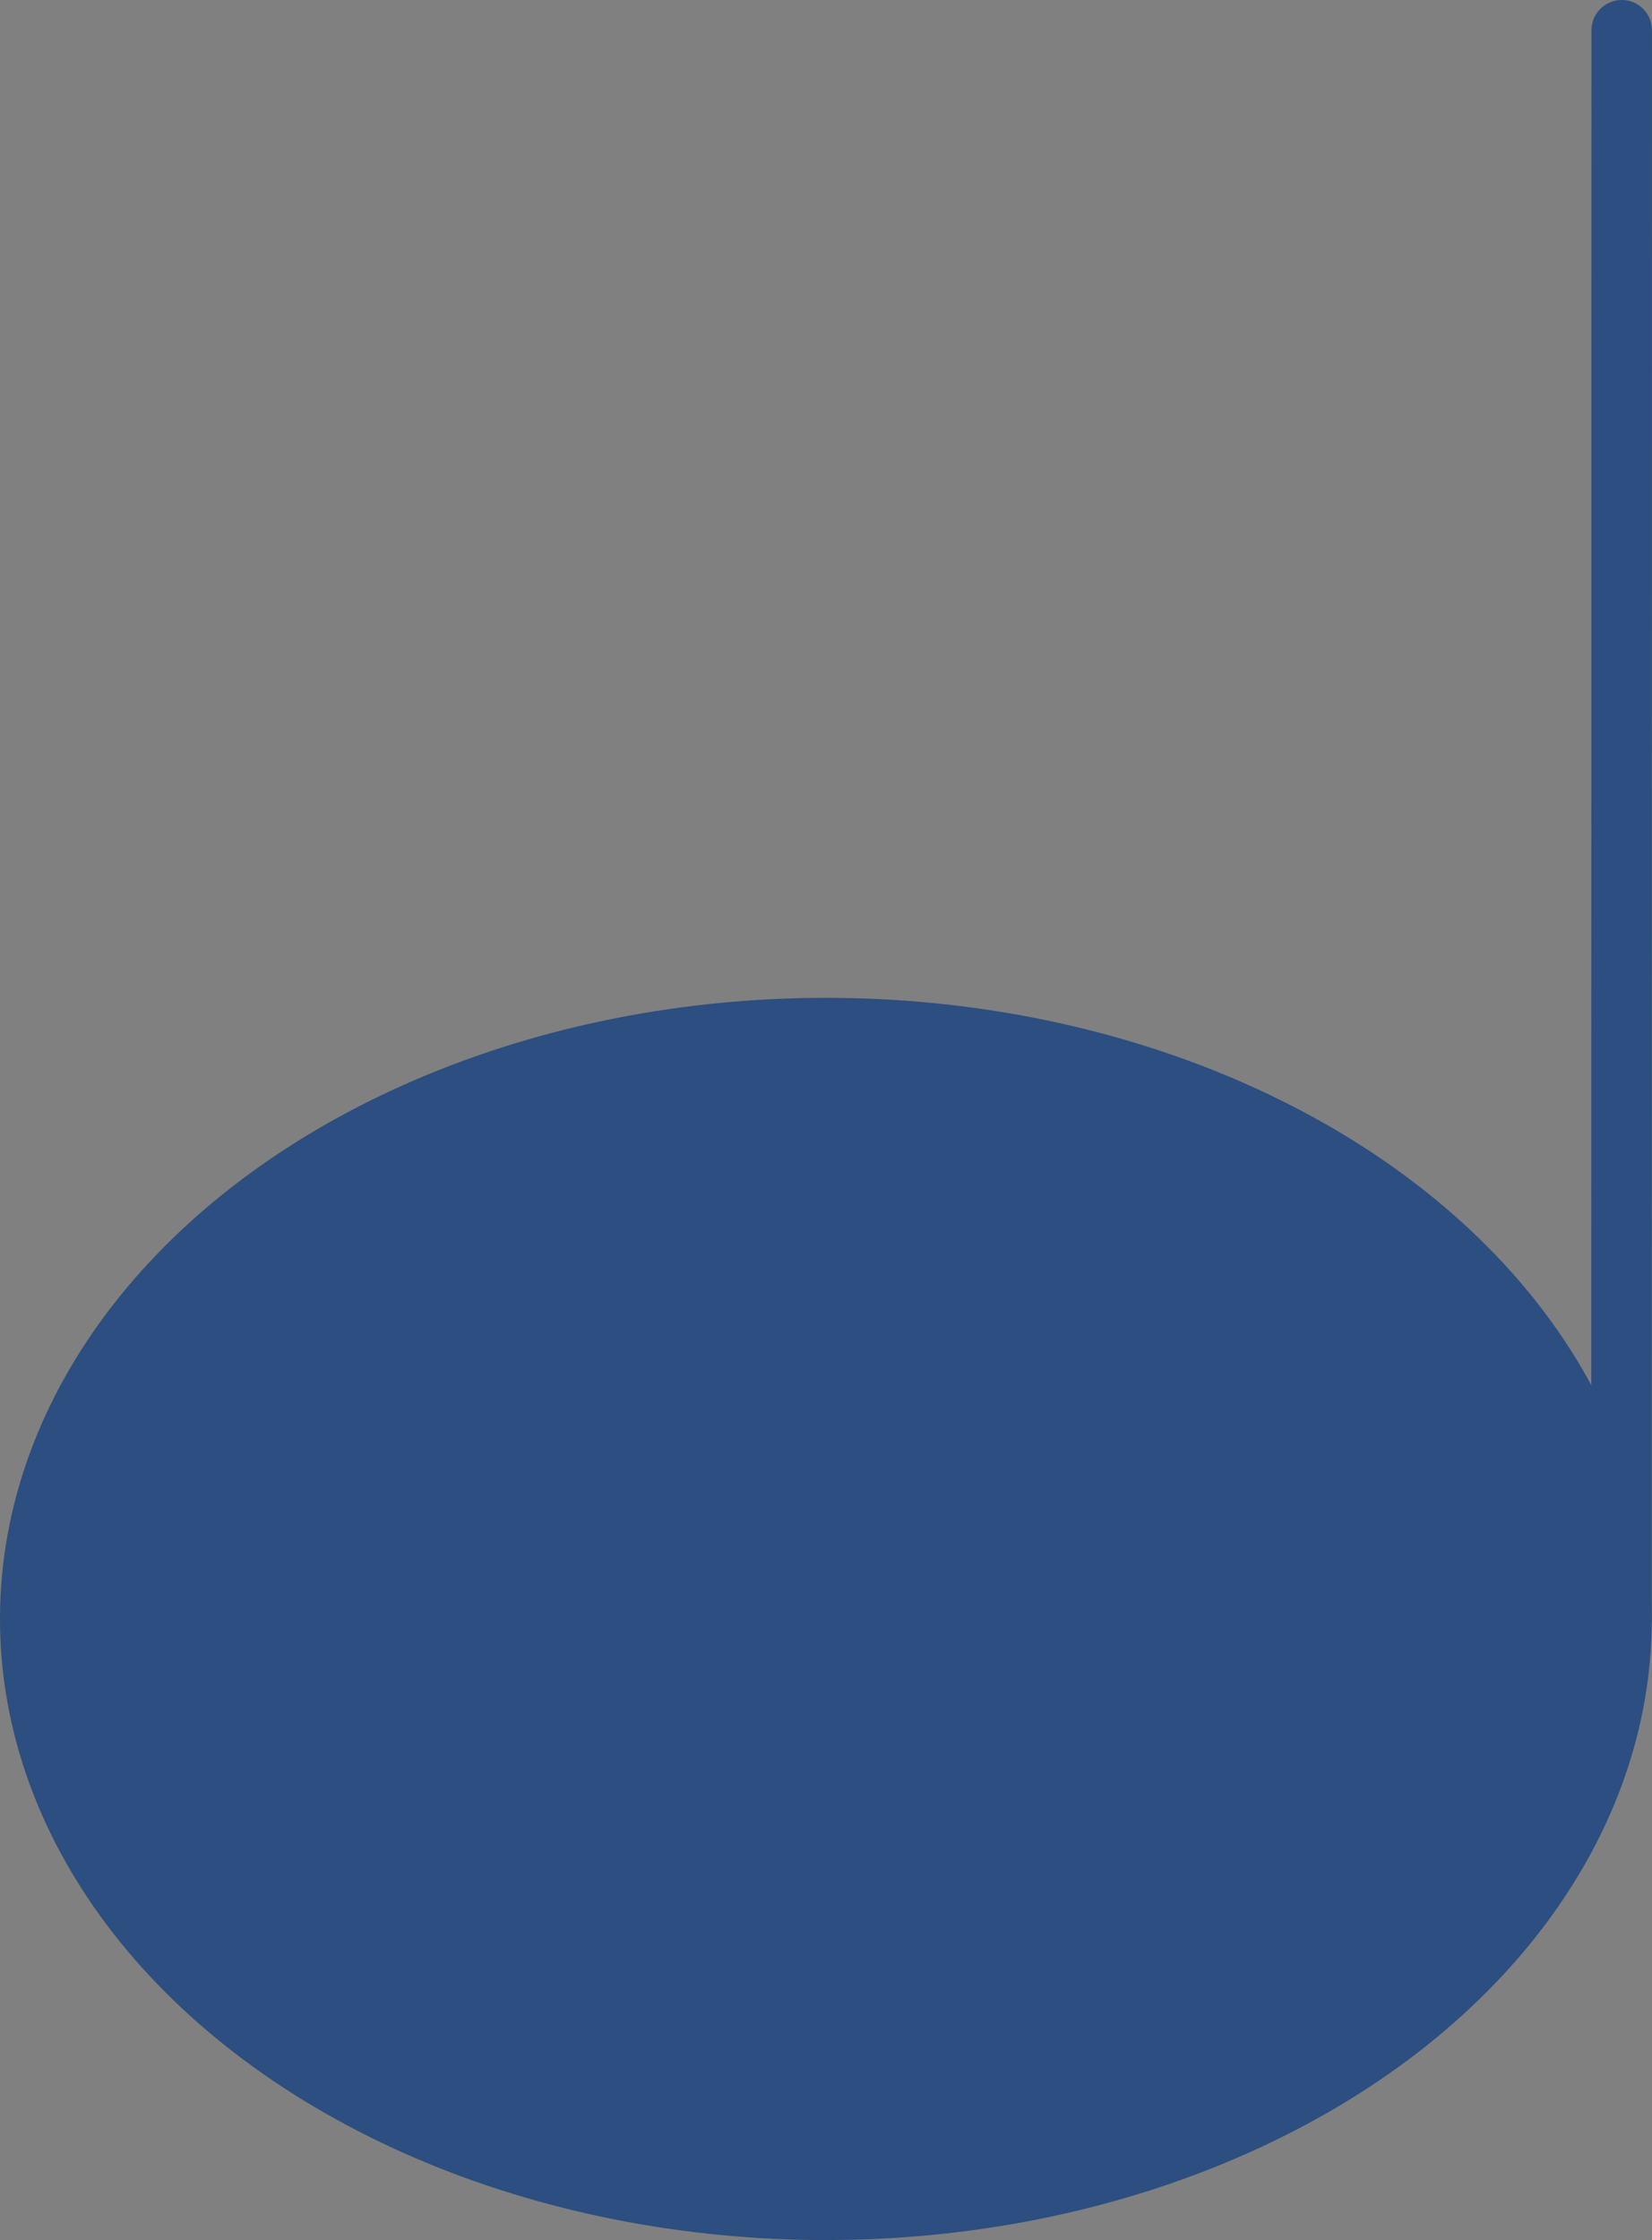 <?xml version="1.0" encoding="utf-8"?>
<!-- Generator: Adobe Illustrator 28.1.0, SVG Export Plug-In . SVG Version: 6.00 Build 0)  -->
<svg version="1.1" id="Layer_1" xmlns="http://www.w3.org/2000/svg" xmlns:xlink="http://www.w3.org/1999/xlink" x="0px" y="0px"
	 viewBox="0 0 76.43 103.58" style="enable-background:new 0 0 76.43 103.58;" xml:space="preserve">
<rect x="0" y="0" width="76.43" height="103.58" fill="#808080" stroke="none"/>
<style type="text/css">
	.st0{fill:#2C4E80;stroke:#2C4E80;stroke-width:2.8;stroke-miterlimit:10;}
	.st1{fill:#FFFFFF;stroke:#2C4E80;stroke-width:2.8;stroke-linecap:round;stroke-miterlimit:10;}
</style>
<g>
	<ellipse class="st0" cx="38.21" cy="74.86" rx="36.81" ry="27.32"/>
	<path class="st1" d="M75.02,74.84L75.03,1.4"/>
</g>
</svg>
